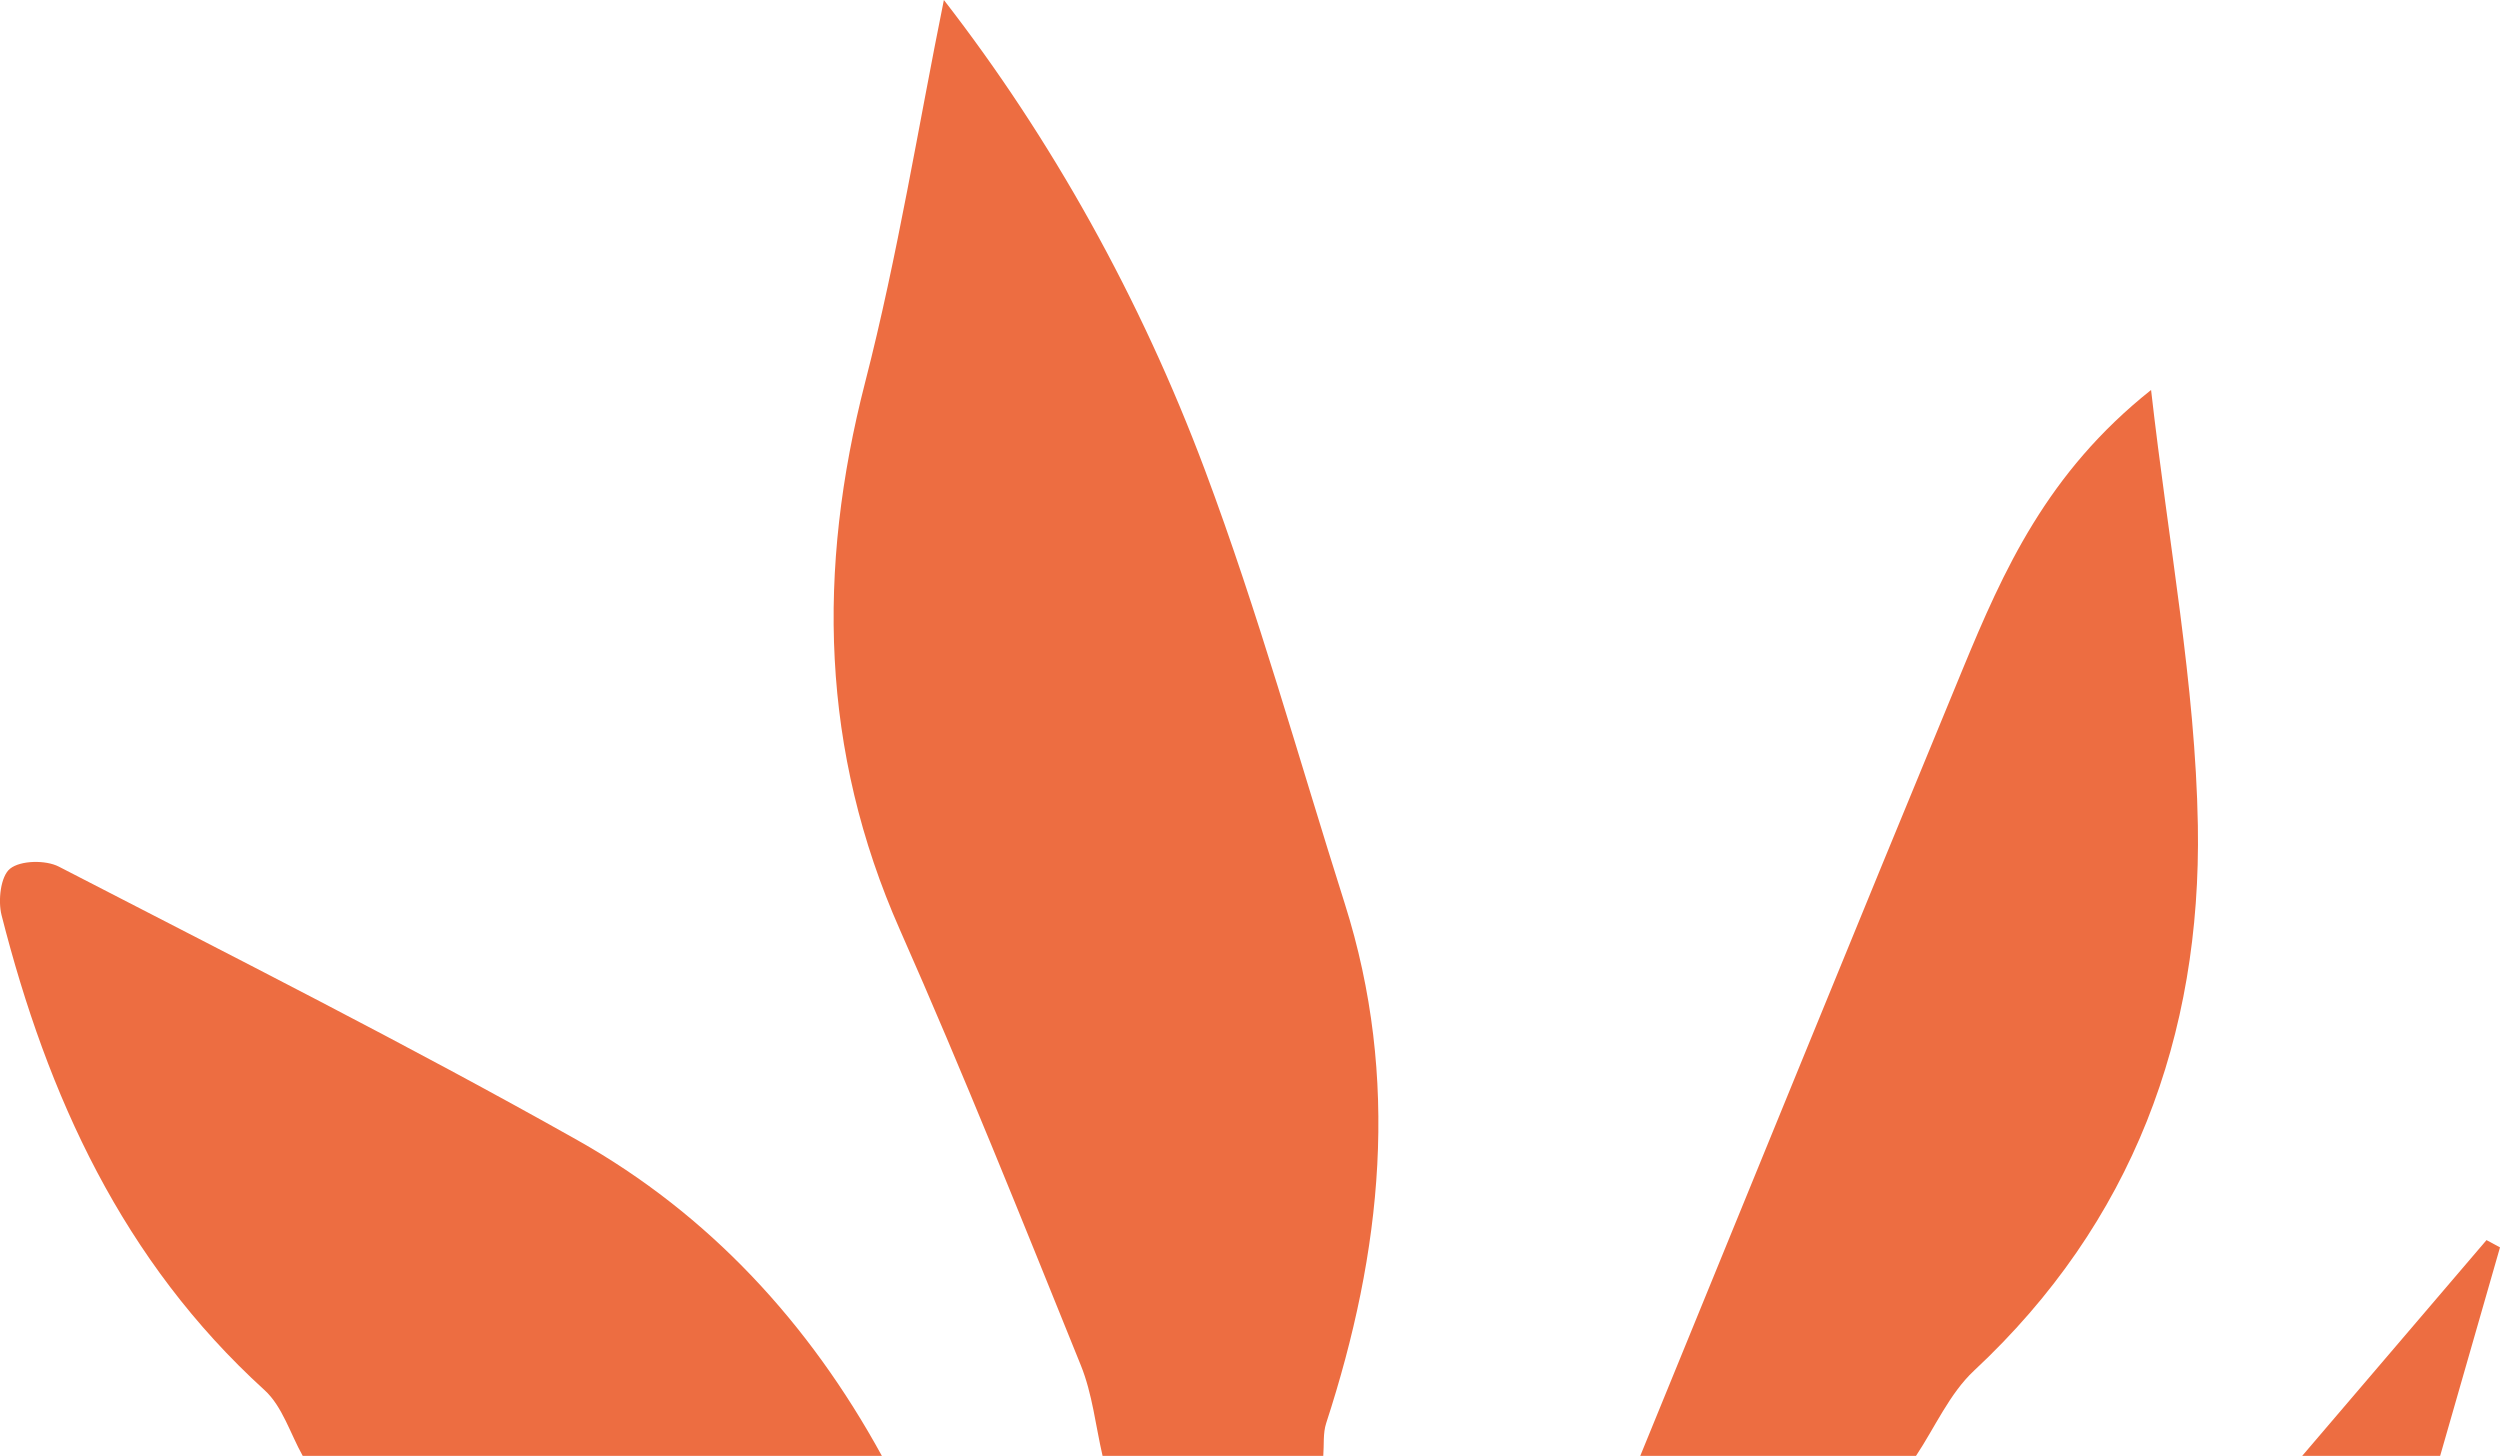 <svg xmlns="http://www.w3.org/2000/svg" id="Calque_2" viewBox="0 0 257.58 150"><defs><style>.cls-1{fill:#ed6d41;stroke-width:0px;}</style></defs><g id="Calque_1-2"><path class="cls-1" d="M113.6,150c-.72-3.12-1.05-6.39-2.24-9.33-6.07-15.01-12.09-30.06-18.64-44.87-8.17-18.46-8.55-37.09-3.58-56.42,3.36-13.06,5.49-26.44,8.11-39.38,11.08,14.28,20.27,30.74,26.9,48.44,5.48,14.63,9.67,29.74,14.4,44.65,5.73,18.07,3.85,35.87-1.91,53.54-.34,1.04-.21,2.24-.3,3.37h-22.73Z"></path><path class="cls-1" d="M169,150c11.07-27.03,22.07-54.09,33.23-81.08,4.2-10.16,8.68-20.22,19.4-28.74,1.8,15.89,4.57,30.36,4.82,44.87.37,21.65-6.72,40.93-23.07,56.18-2.52,2.36-4.01,5.82-5.97,8.77h-28.41Z"></path><path class="cls-1" d="M31.19,150c-1.28-2.28-2.09-5.09-3.93-6.77C12.65,129.94,4.9,112.94.16,94.29c-.38-1.5-.1-4.01.88-4.79,1.08-.86,3.66-.91,5.02-.21,17.9,9.25,35.91,18.32,53.46,28.2,13.54,7.63,23.85,18.83,31.34,32.51H31.19Z"></path><path class="cls-1" d="M237.2,150l18.99-22.23,1.39.75c-2.06,7.16-4.11,14.33-6.17,21.49h-14.21Z"></path></g></svg>